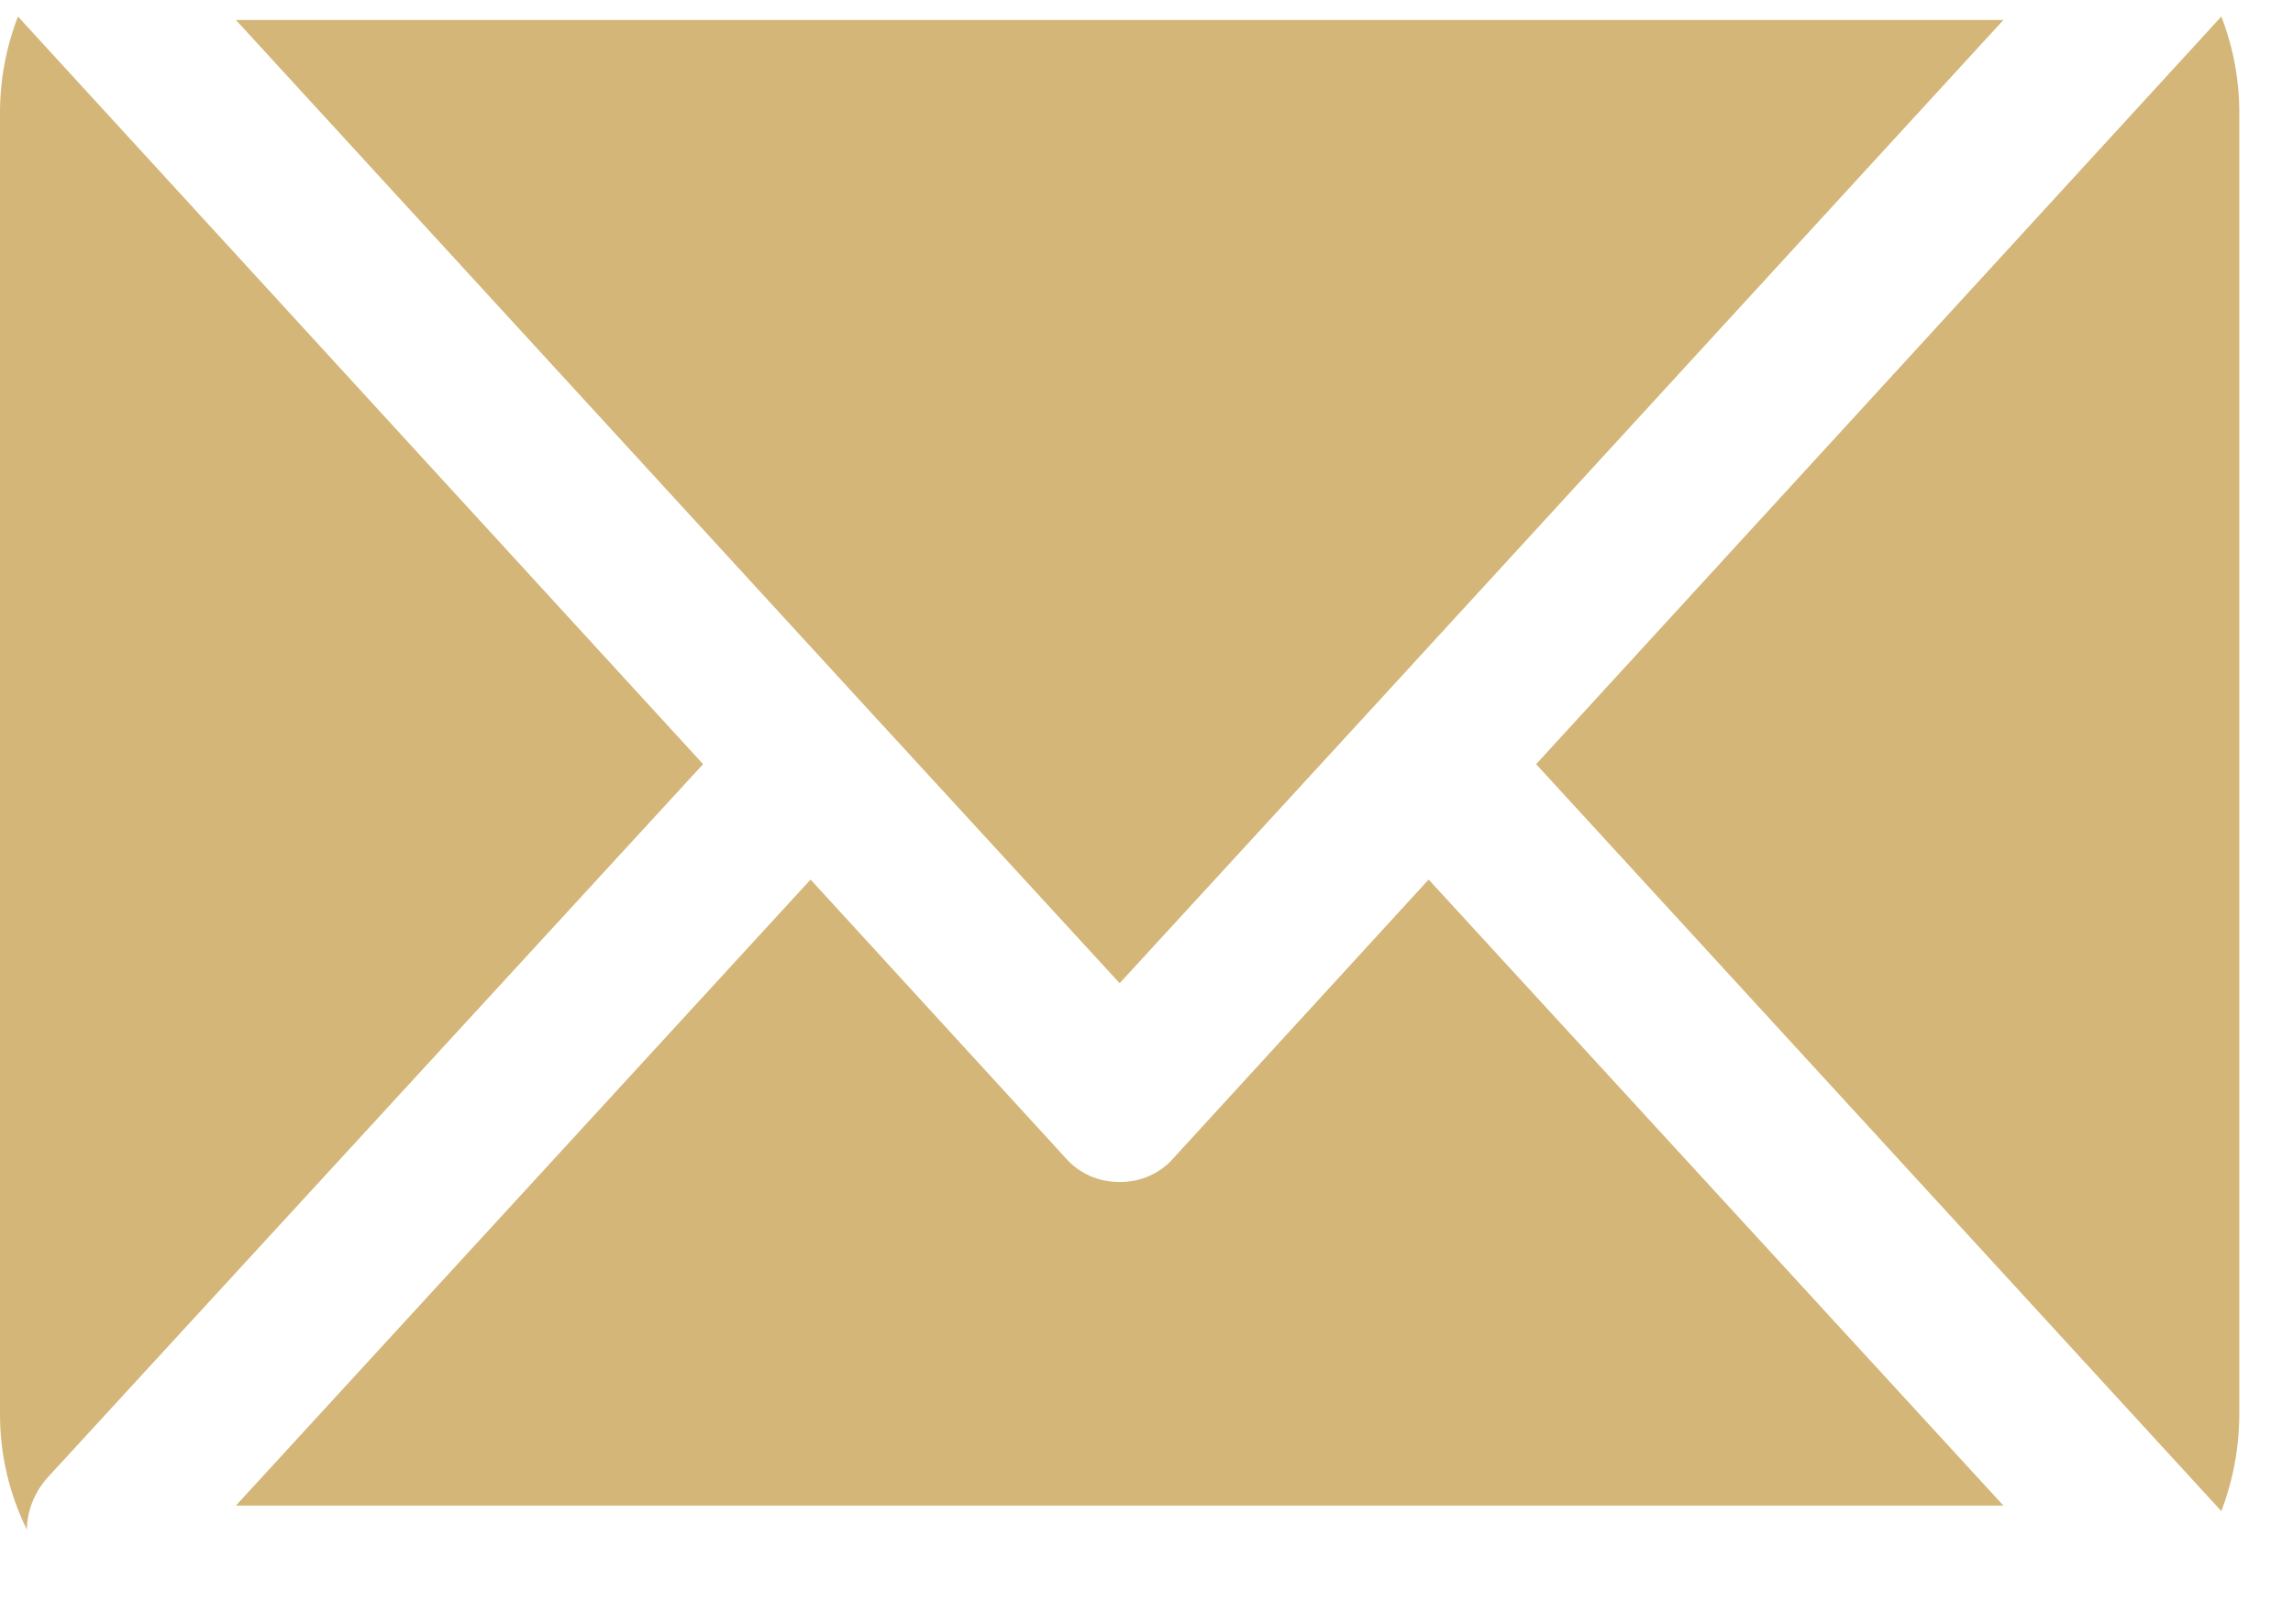<svg width="24" height="17" viewBox="0 0 24 17" fill="none" xmlns="http://www.w3.org/2000/svg">
    <path d="M2.469 0.209L9.039 7.375L11.719 10.293L14.398 7.375L20.969 0.209H2.469Z" fill="#D4B679"/>
    <path d="M12.281 12.126C12.214 12.204 12.128 12.266 12.031 12.31C11.934 12.353 11.827 12.375 11.719 12.375C11.611 12.375 11.504 12.353 11.406 12.31C11.309 12.266 11.224 12.204 11.156 12.126L8.484 9.208L2.469 15.762H20.969L14.953 9.208L12.281 12.126ZM0.492 15.475L7.359 8L0.188 0.173C0.064 0.494 0.001 0.832 0 1.172V14.828C0.003 15.237 0.098 15.641 0.281 16.014C0.284 15.818 0.358 15.628 0.492 15.475ZM23.25 0.173L16.078 8L23.25 15.82C23.373 15.496 23.436 15.156 23.438 14.814V1.172C23.437 0.832 23.374 0.494 23.25 0.173Z" fill="#D4B679"/>
</svg>
